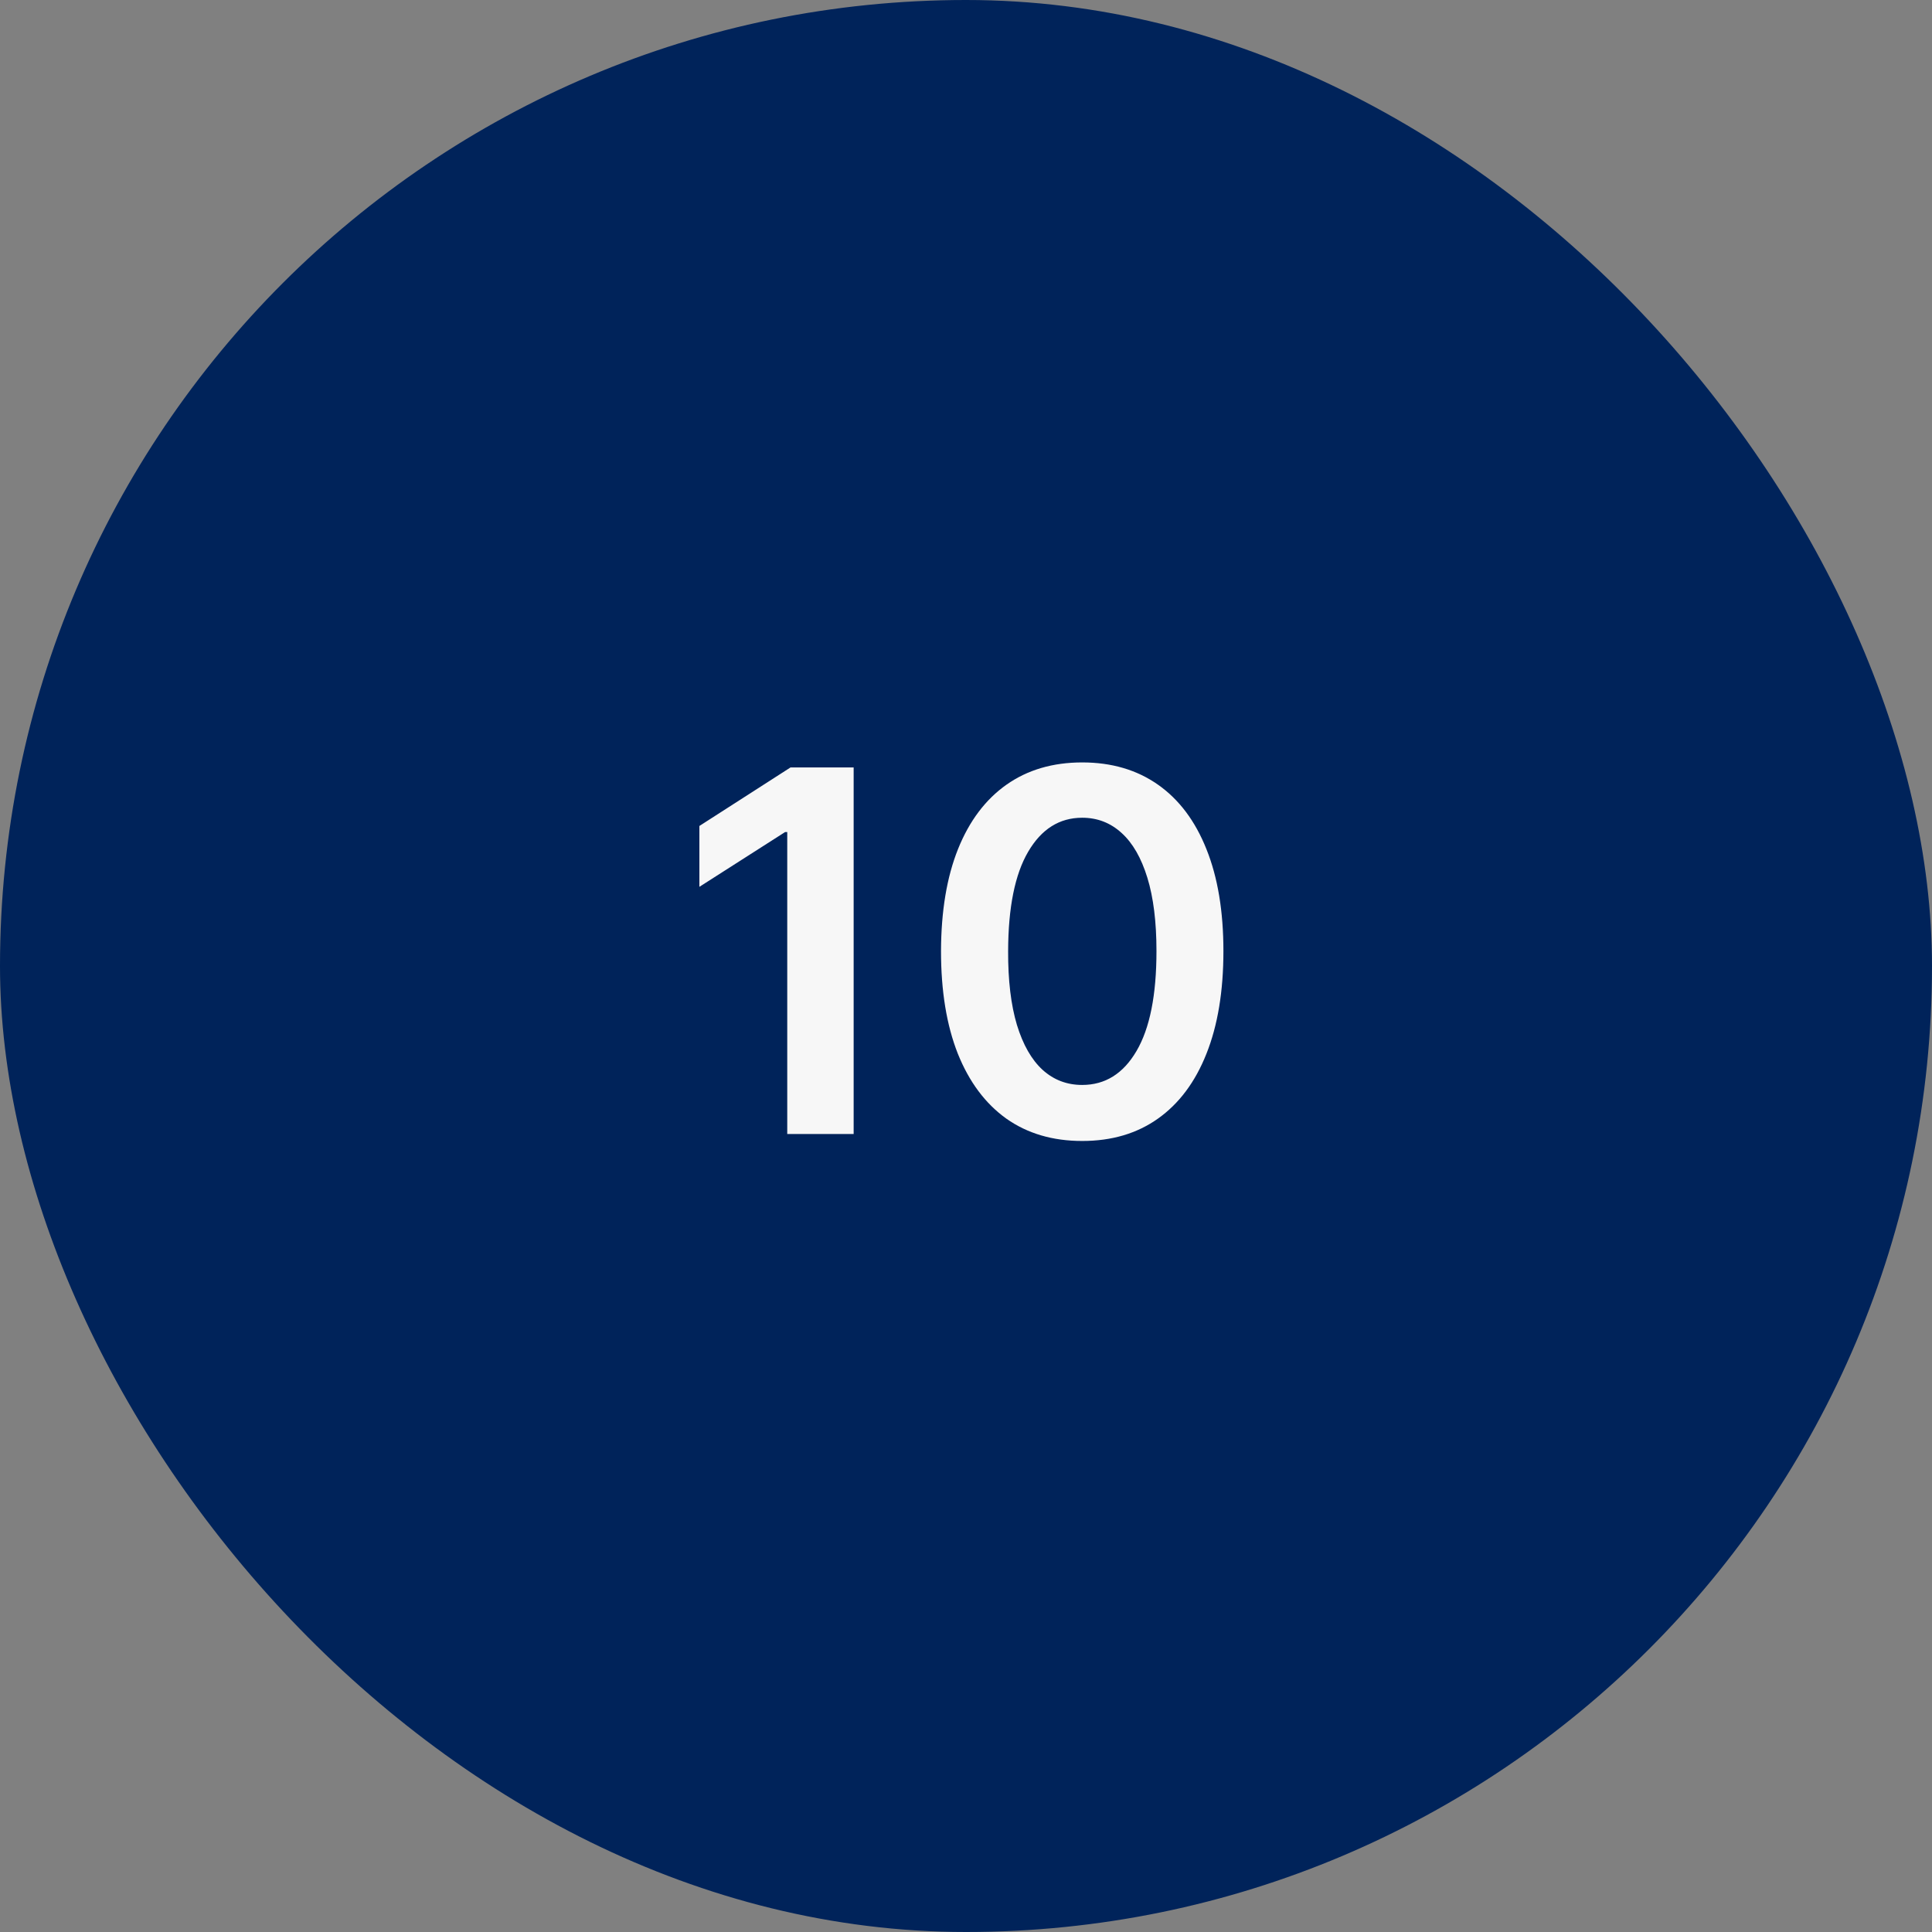 <svg width="46" height="46" viewBox="0 0 46 46" fill="none" xmlns="http://www.w3.org/2000/svg">
<rect x="0" y="0" width="46" height="46" fill="#808080" stroke="none"/>
<rect width="46" height="46" rx="23" fill="#00235A"/>
<path d="M20.325 18.273V27H18.744V19.811H18.693L16.652 21.115V19.666L18.821 18.273H20.325ZM25.767 27.166C25.065 27.166 24.463 26.989 23.96 26.634C23.46 26.276 23.075 25.76 22.805 25.087C22.538 24.41 22.405 23.597 22.405 22.645C22.408 21.693 22.543 20.884 22.81 20.216C23.079 19.546 23.465 19.034 23.965 18.682C24.467 18.329 25.068 18.153 25.767 18.153C26.466 18.153 27.067 18.329 27.57 18.682C28.072 19.034 28.457 19.546 28.724 20.216C28.994 20.886 29.129 21.696 29.129 22.645C29.129 23.599 28.994 24.415 28.724 25.091C28.457 25.764 28.072 26.278 27.57 26.634C27.07 26.989 26.469 27.166 25.767 27.166ZM25.767 25.832C26.312 25.832 26.743 25.564 27.058 25.027C27.376 24.487 27.535 23.693 27.535 22.645C27.535 21.952 27.463 21.369 27.318 20.898C27.173 20.426 26.969 20.071 26.704 19.832C26.44 19.591 26.128 19.47 25.767 19.47C25.224 19.47 24.796 19.74 24.48 20.28C24.165 20.817 24.006 21.605 24.003 22.645C24 23.341 24.07 23.926 24.212 24.401C24.357 24.875 24.561 25.233 24.825 25.474C25.09 25.713 25.403 25.832 25.767 25.832Z" fill="#F7F7F7"/>
</svg>
